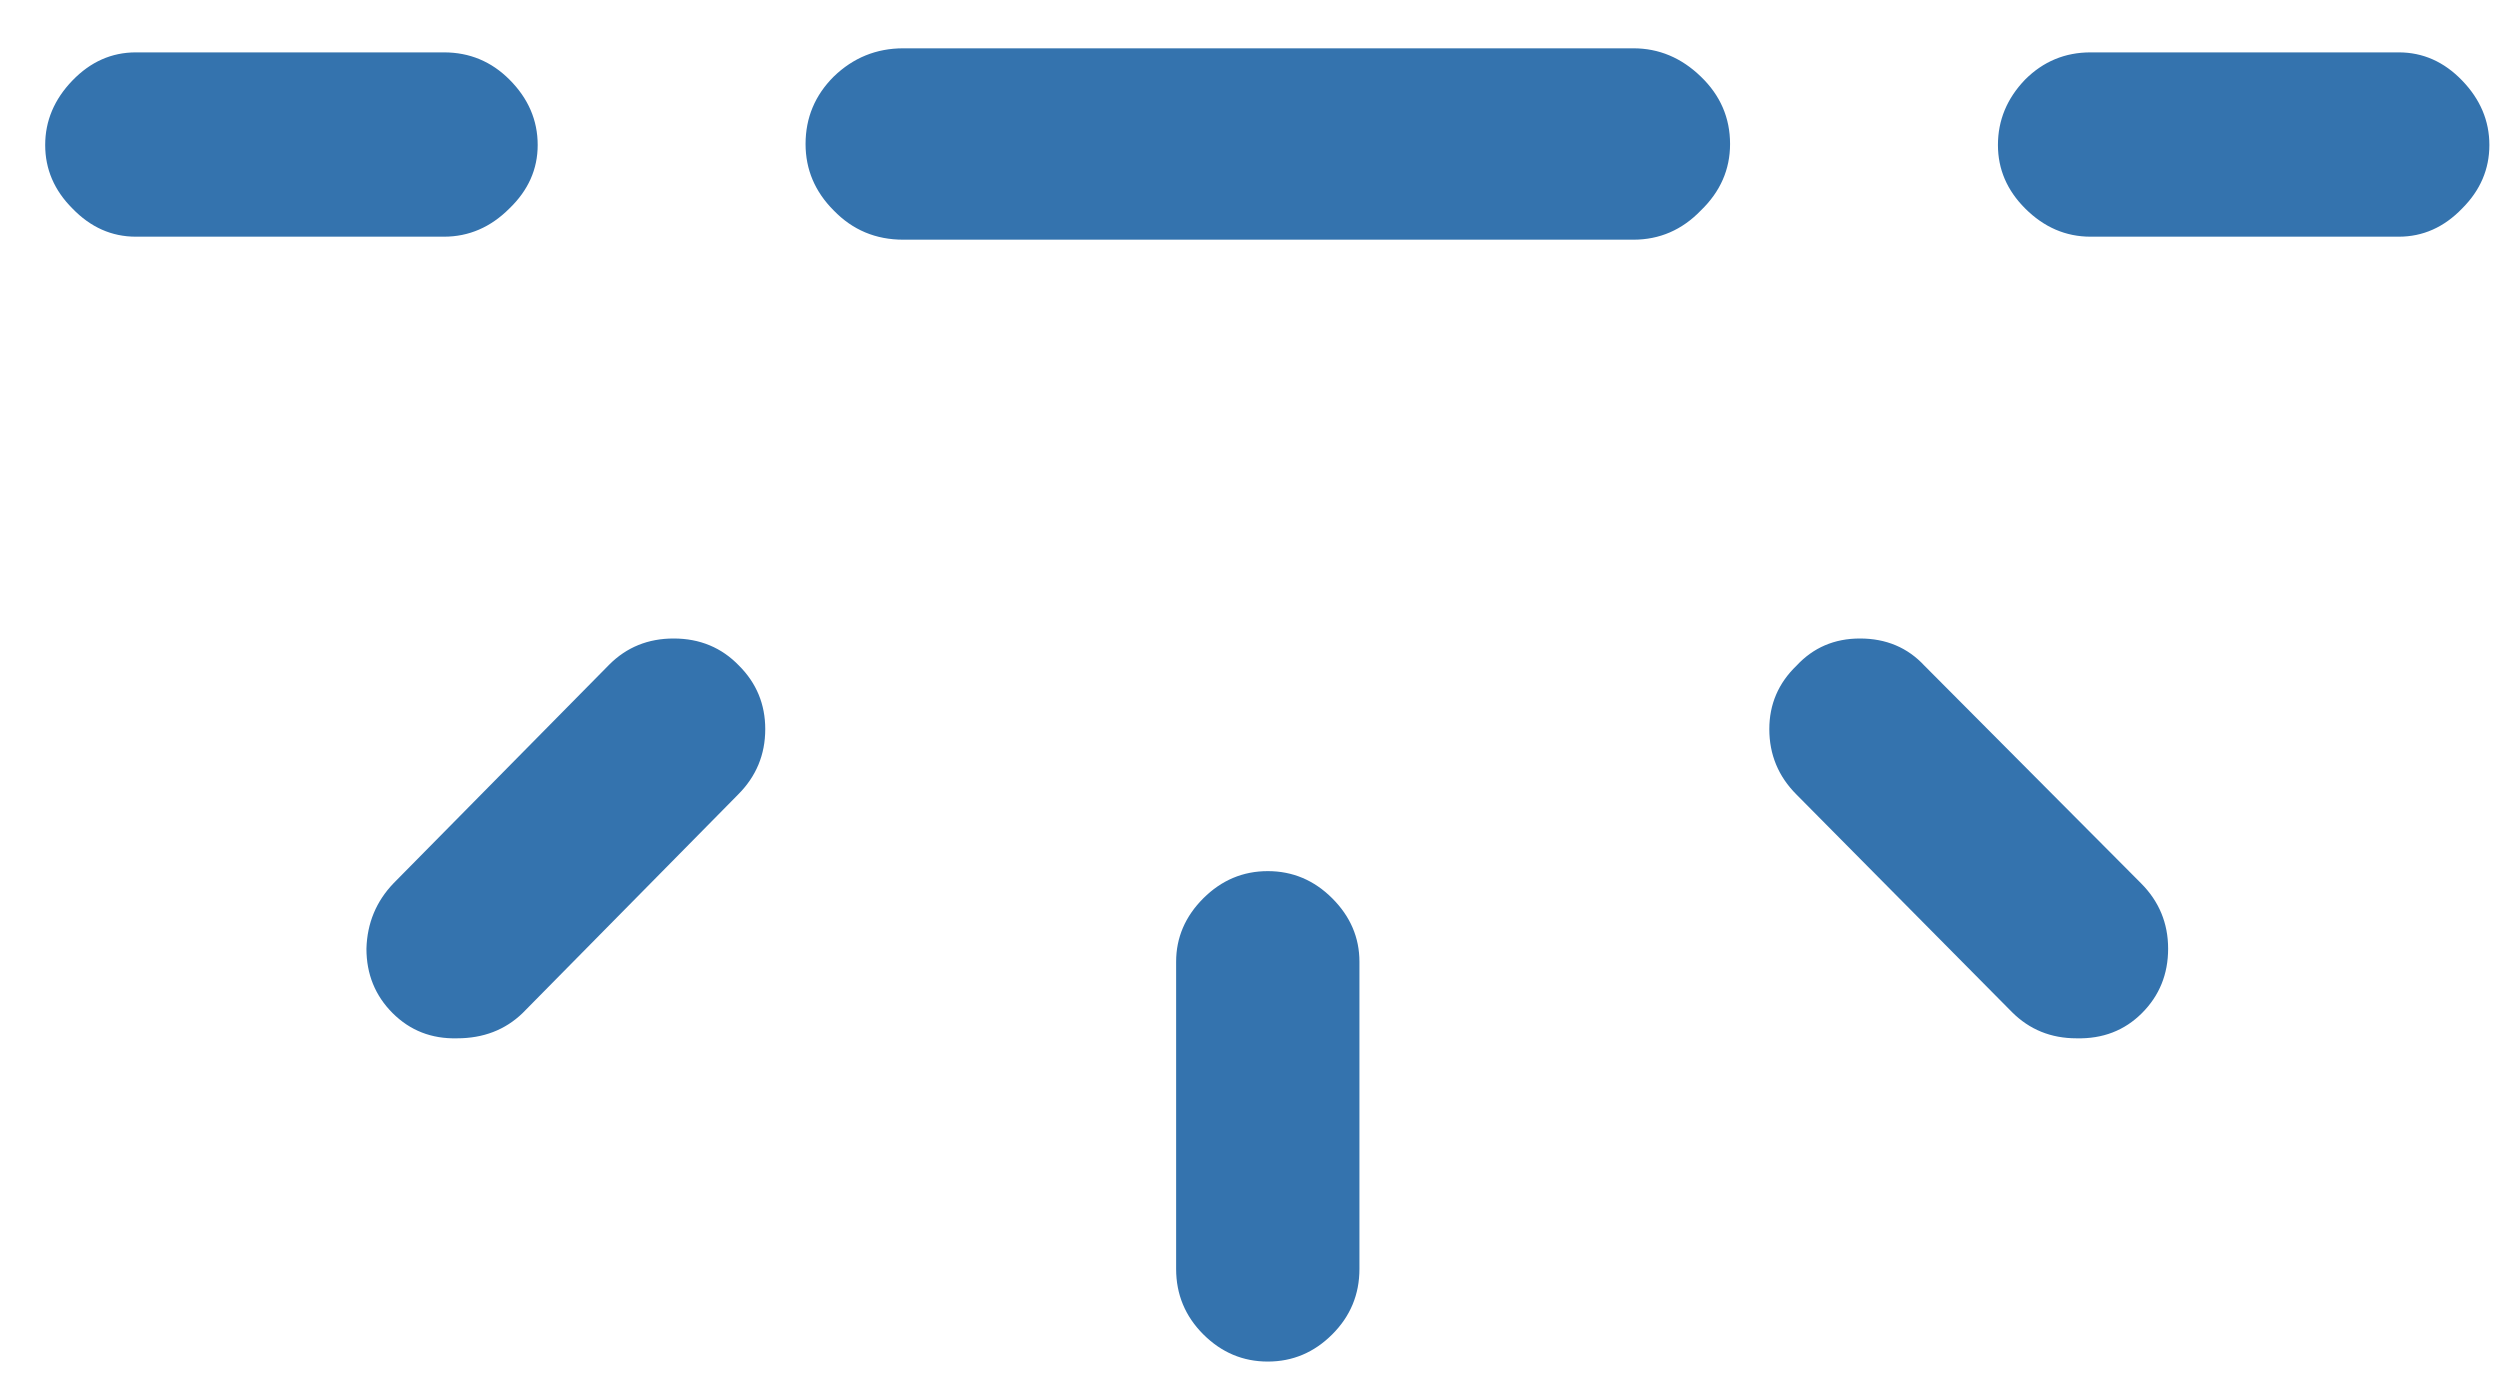 <svg width="40" height="22" viewBox="0 0 40 22" fill="none" xmlns="http://www.w3.org/2000/svg">
<path d="M2.173 0.838C1.787 0.838 1.448 0.988 1.158 1.289C0.868 1.59 0.723 1.934 0.723 2.32C0.723 2.707 0.868 3.045 1.158 3.335C1.448 3.636 1.787 3.787 2.173 3.787H7.104C7.501 3.787 7.851 3.636 8.151 3.335C8.452 3.045 8.603 2.707 8.603 2.32C8.603 1.923 8.452 1.574 8.151 1.273C7.861 0.983 7.512 0.838 7.104 0.838H2.173ZM11.825 10.651C11.546 10.361 11.197 10.216 10.778 10.216C10.37 10.216 10.026 10.355 9.747 10.635L6.298 14.131C6.019 14.421 5.874 14.771 5.863 15.179C5.863 15.587 6.003 15.931 6.282 16.21C6.562 16.489 6.905 16.623 7.313 16.613C7.732 16.613 8.082 16.479 8.361 16.21L11.809 12.713C12.099 12.423 12.244 12.074 12.244 11.666C12.244 11.269 12.104 10.93 11.825 10.651ZM20.285 13.938C19.887 13.938 19.544 14.083 19.253 14.373C18.963 14.663 18.818 15.002 18.818 15.388L18.818 20.303C18.818 20.711 18.963 21.06 19.253 21.35C19.544 21.64 19.887 21.785 20.285 21.785C20.682 21.785 21.026 21.64 21.316 21.35C21.606 21.06 21.751 20.711 21.751 20.303L21.751 15.388C21.751 15.002 21.606 14.663 21.316 14.373C21.026 14.083 20.682 13.938 20.285 13.938ZM28.744 10.651C28.454 10.93 28.309 11.269 28.309 11.666C28.309 12.074 28.454 12.423 28.744 12.713L32.192 16.194C32.472 16.473 32.815 16.613 33.224 16.613C33.643 16.623 33.992 16.489 34.271 16.21C34.55 15.931 34.69 15.587 34.69 15.179C34.69 14.771 34.545 14.421 34.255 14.131L30.791 10.651C30.522 10.361 30.178 10.216 29.759 10.216C29.351 10.216 29.013 10.361 28.744 10.651ZM33.449 0.838C33.041 0.838 32.692 0.983 32.402 1.273C32.112 1.574 31.967 1.923 31.967 2.32C31.967 2.707 32.112 3.045 32.402 3.335C32.703 3.636 33.052 3.787 33.449 3.787H38.38C38.767 3.787 39.105 3.636 39.395 3.335C39.685 3.045 39.83 2.707 39.83 2.32C39.83 1.934 39.685 1.59 39.395 1.289C39.105 0.988 38.767 0.838 38.38 0.838H33.449ZM14.452 0.773C14.022 0.773 13.651 0.924 13.34 1.225C13.039 1.525 12.889 1.885 12.889 2.304C12.889 2.712 13.039 3.067 13.34 3.368C13.641 3.679 14.011 3.835 14.452 3.835H26.134C26.553 3.835 26.913 3.679 27.213 3.368C27.525 3.067 27.681 2.712 27.681 2.304C27.681 1.885 27.525 1.525 27.213 1.225C26.902 0.924 26.542 0.773 26.134 0.773H14.452Z" fill="#3473AE"/>
</svg>
